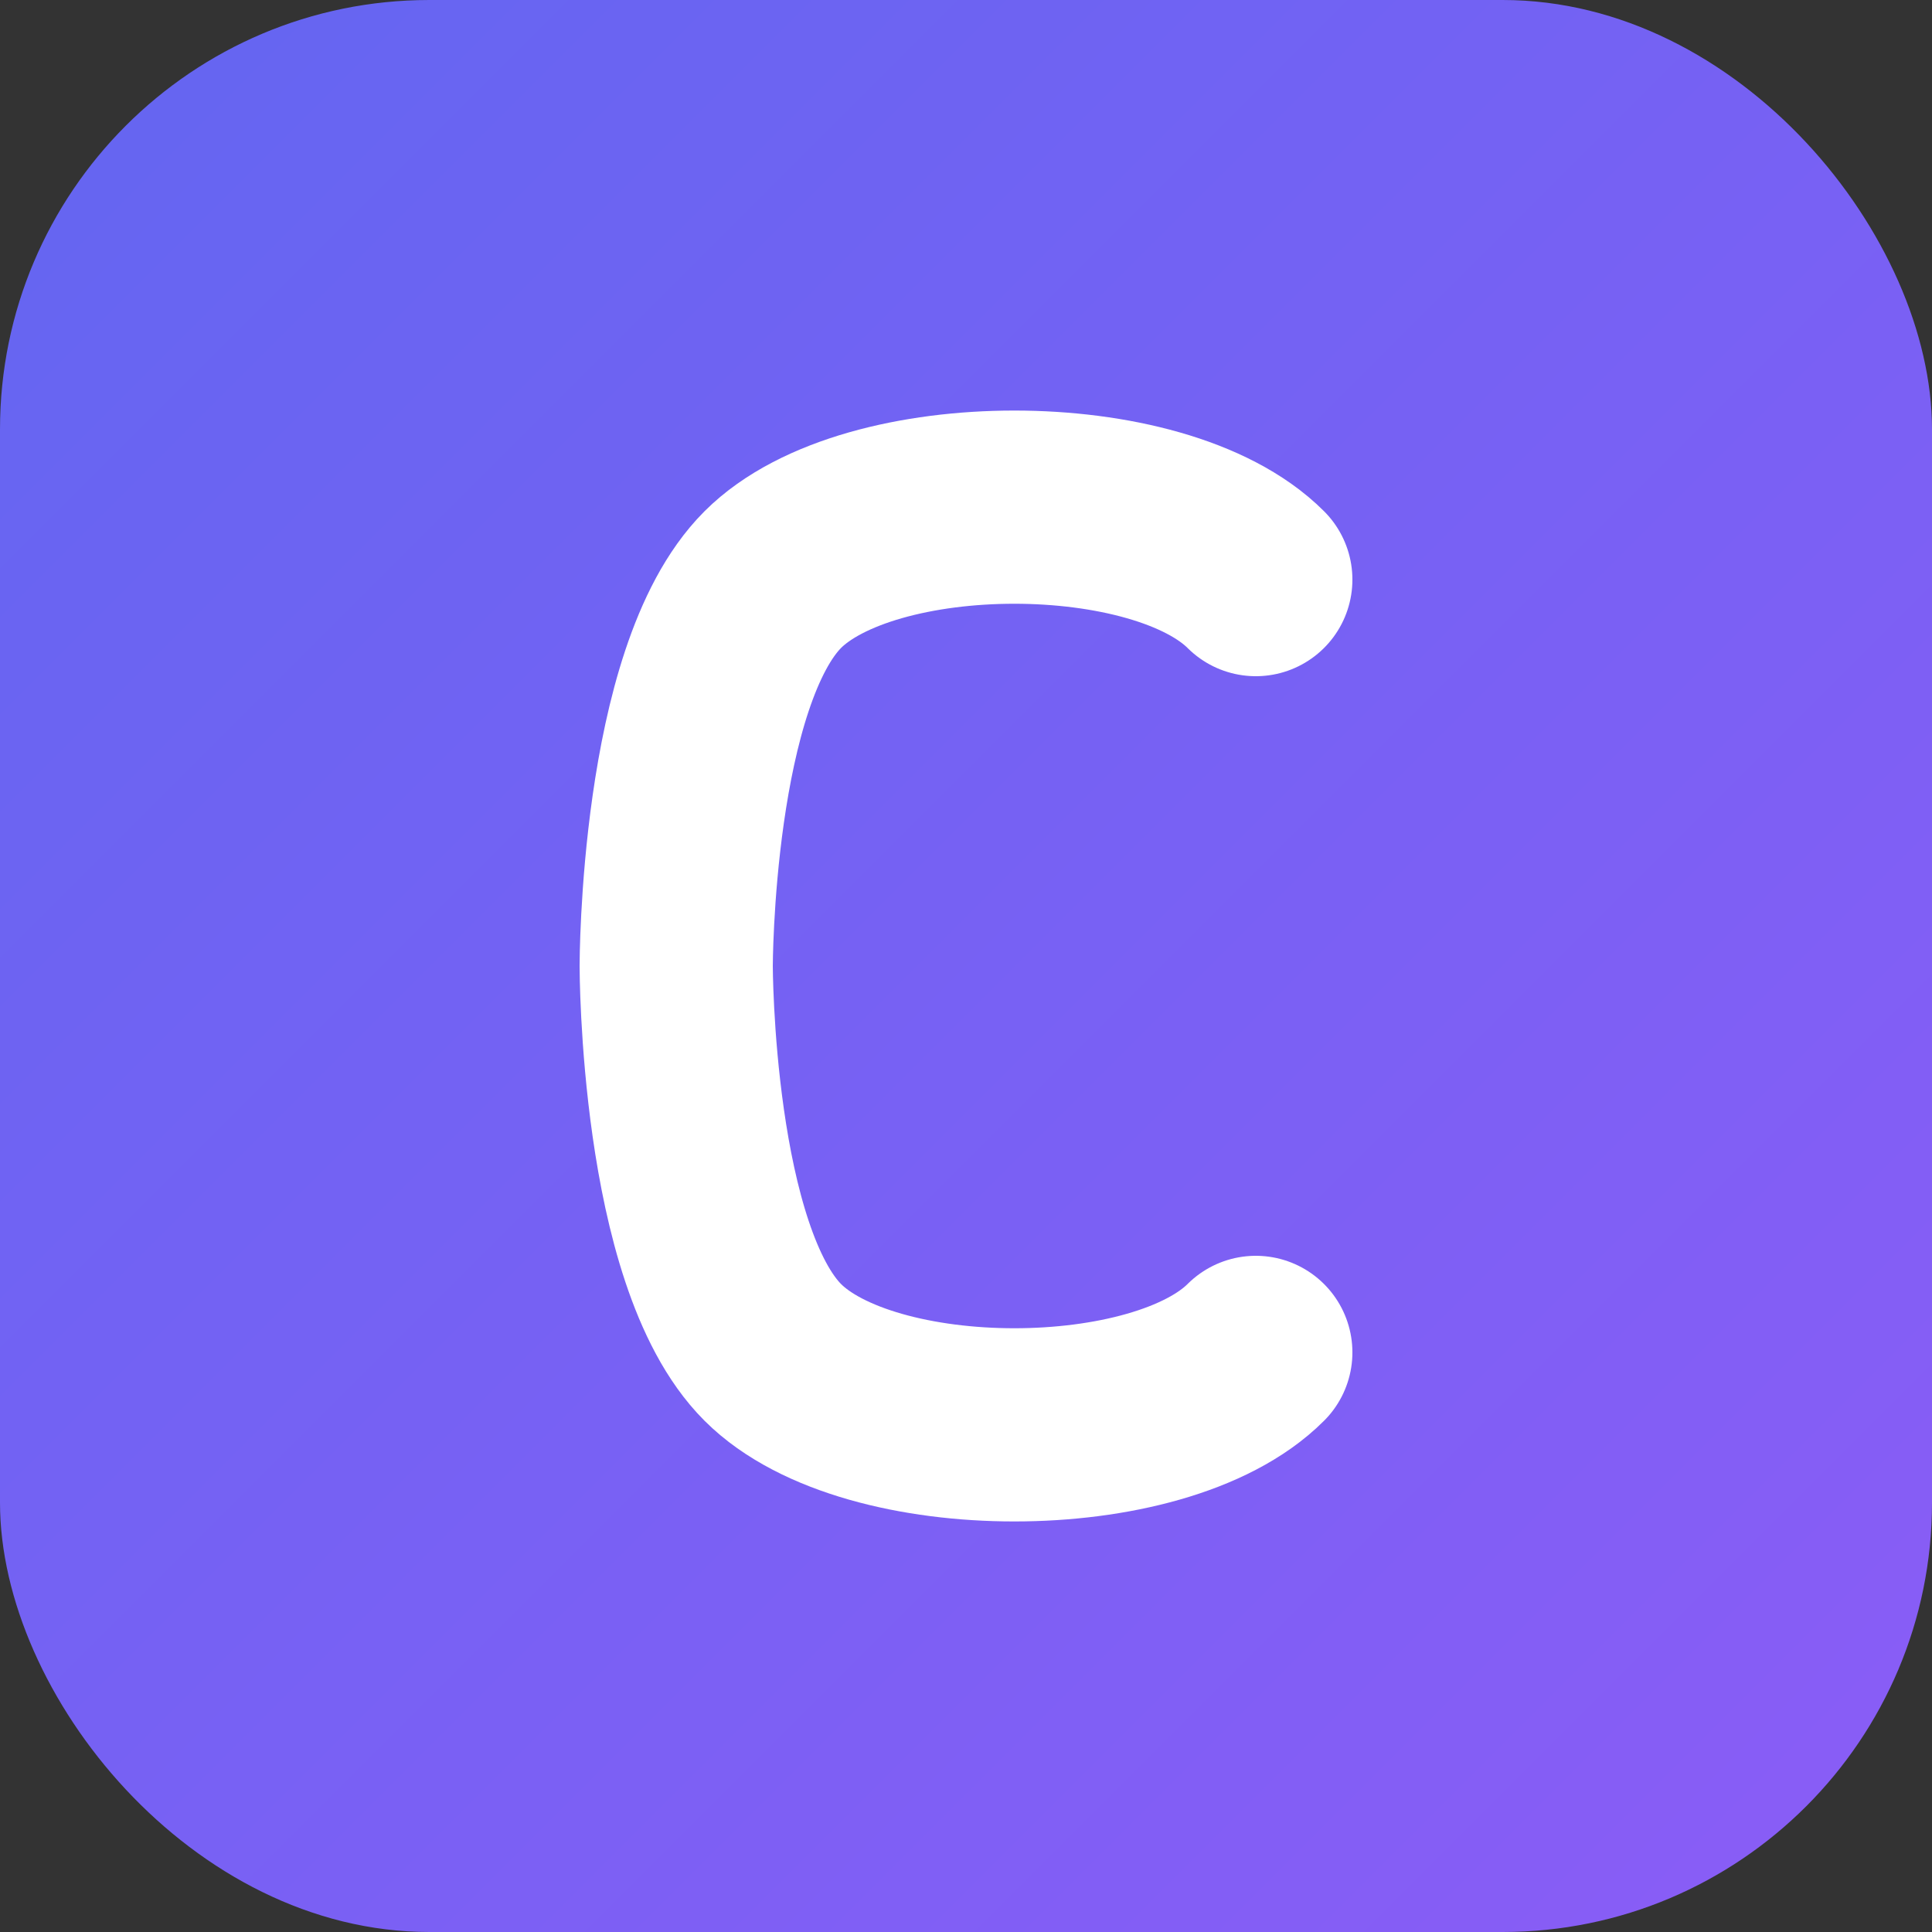 <svg xmlns="http://www.w3.org/2000/svg" viewBox="0 0 180 180">
  <rect x="0" y="0" width="180" height="180" fill="#333333" stroke="none"/>
  <defs>
    <linearGradient id="appleGrad" x1="0%" y1="0%" x2="100%" y2="100%">
      <stop offset="0%" style="stop-color:#6366f1;stop-opacity:1" />
      <stop offset="100%" style="stop-color:#8b5cf6;stop-opacity:1" />
    </linearGradient>
  </defs>
  <!-- Background with rounded corners for iOS -->
  <rect width="180" height="180" rx="40" fill="url(#appleGrad)"/>
  <!-- C letter -->
  <path d="M 117 54 C 108 45, 81 45, 72 54 C 63 63, 63 90, 63 90 C 63 90, 63 117, 72 126 C 81 135, 108 135, 117 126"
        stroke="white"
        stroke-width="18"
        fill="none"
        stroke-linecap="round"/>
</svg>

